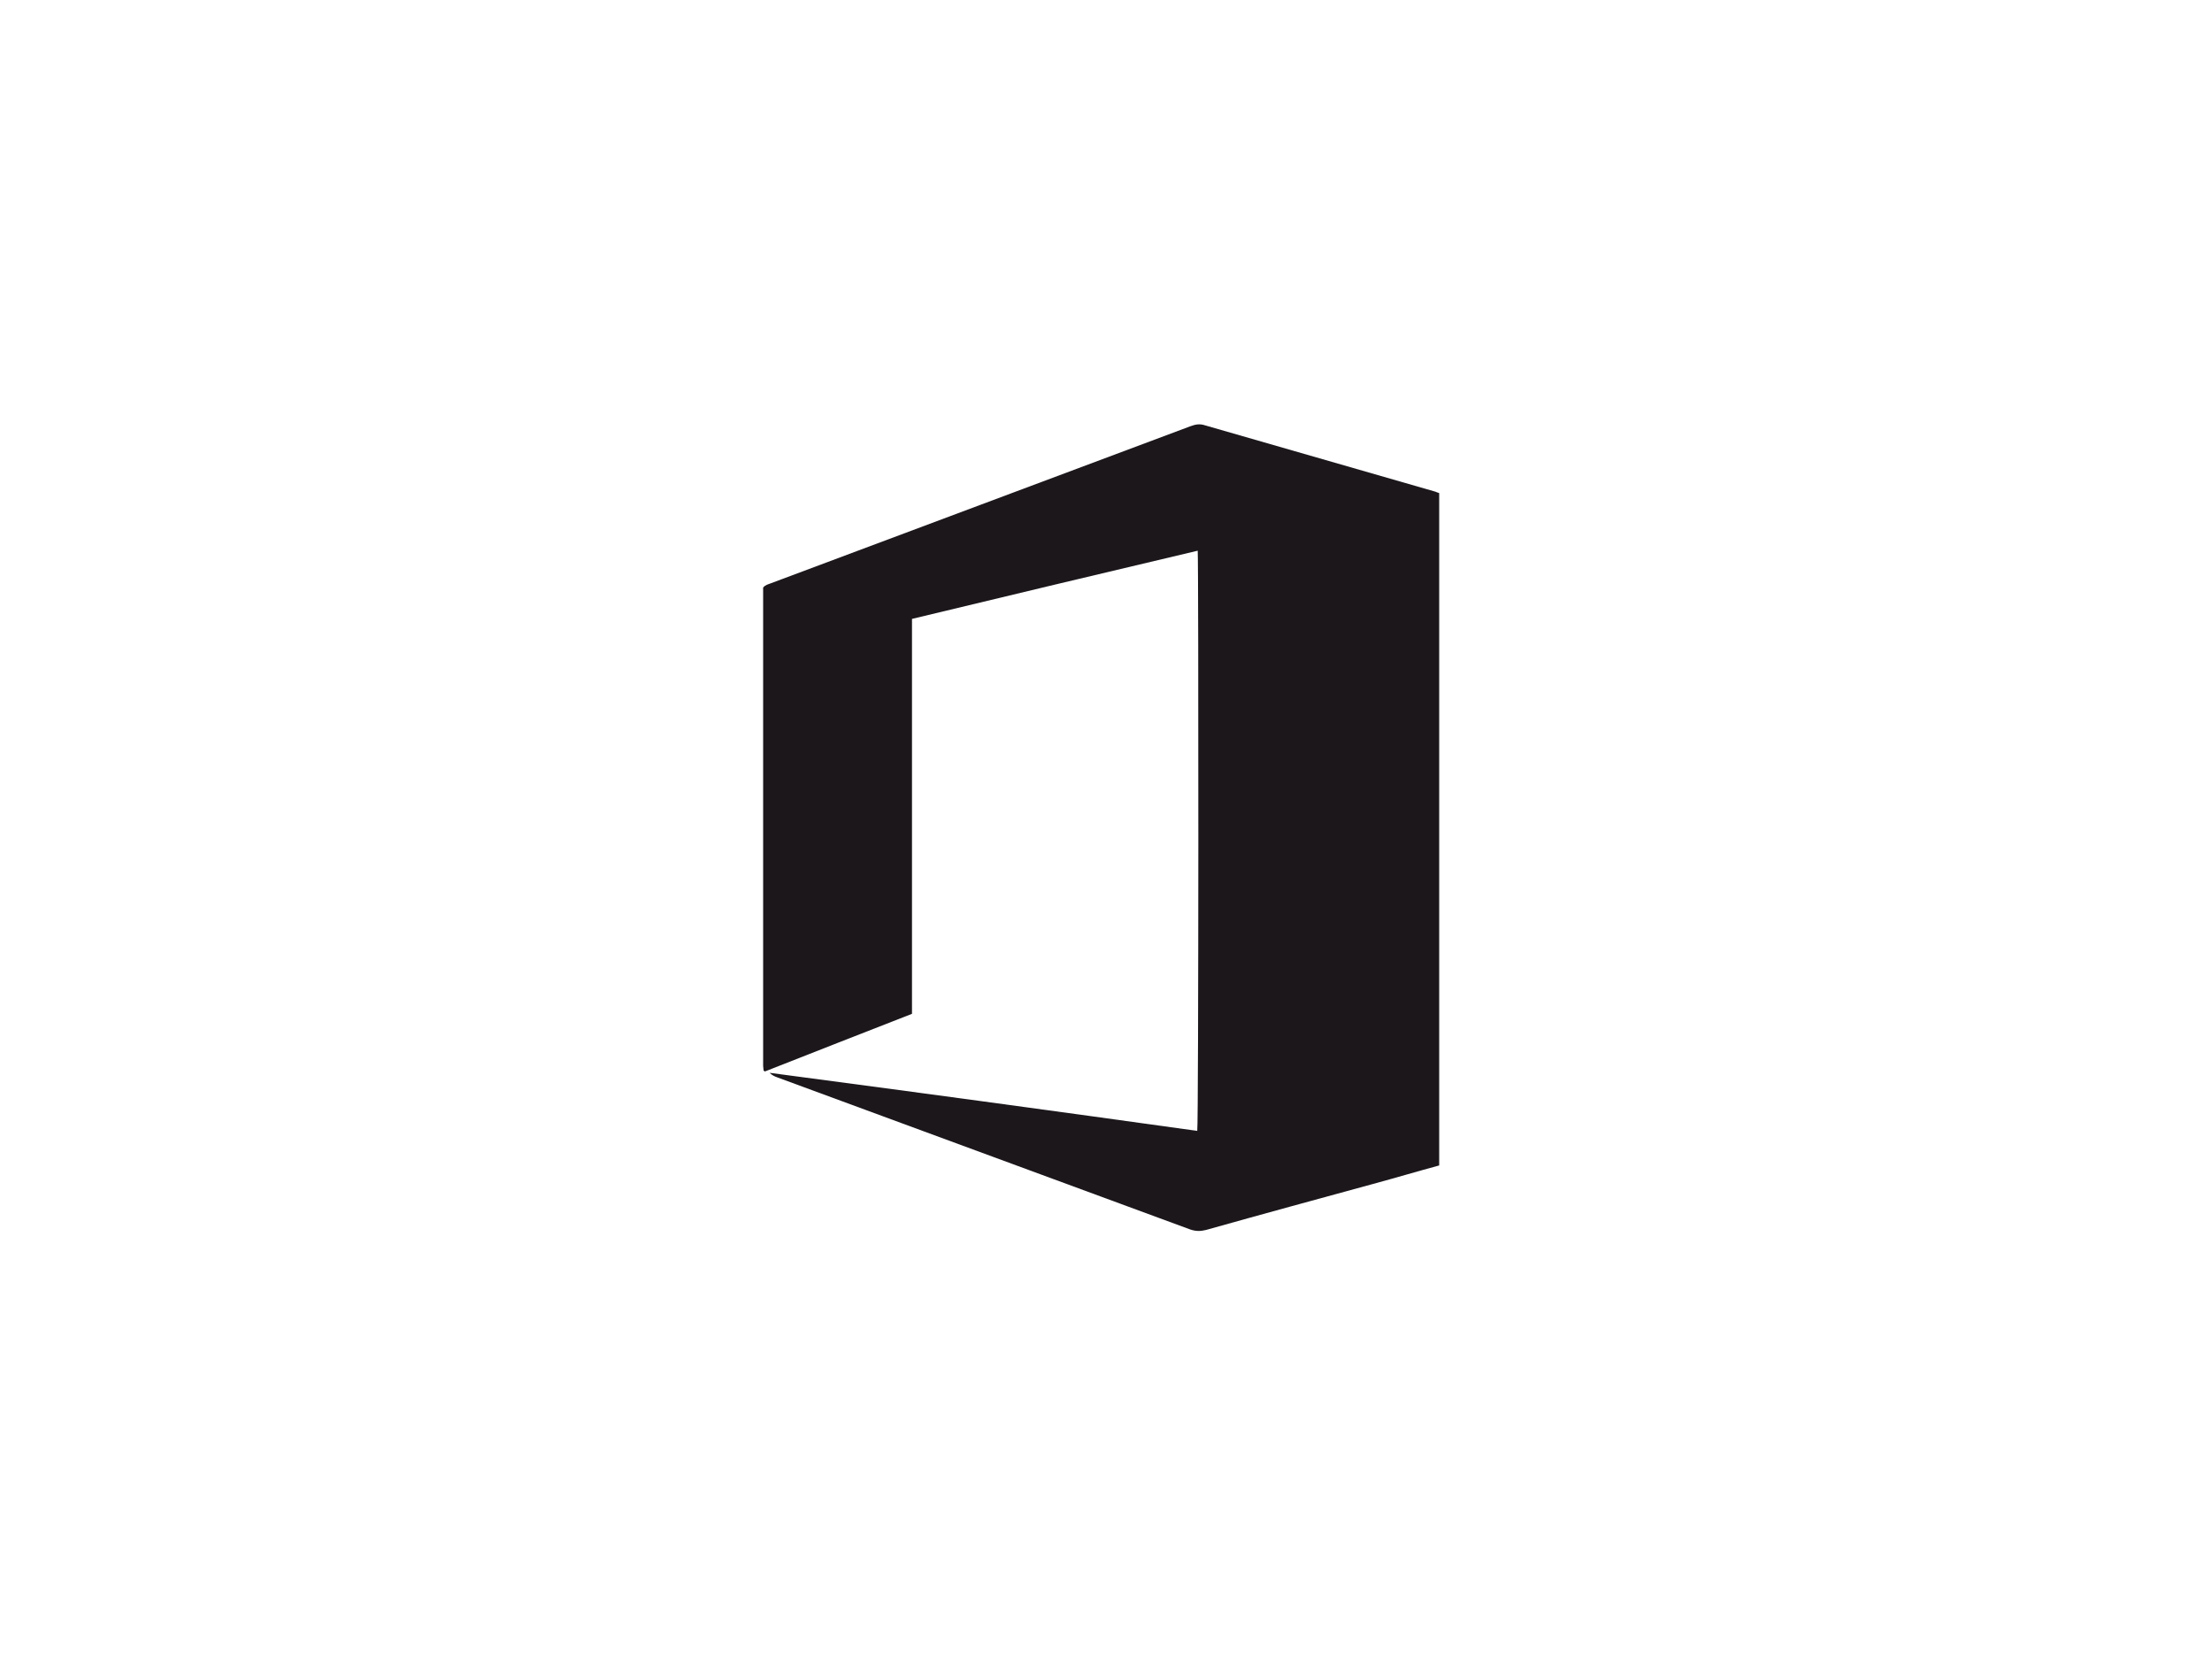 <?xml version="1.0" encoding="utf-8"?>
<!-- Generator: Adobe Illustrator 23.0.6, SVG Export Plug-In . SVG Version: 6.00 Build 0)  -->
<svg xmlns="http://www.w3.org/2000/svg" version="1.1" width="200" height="150"><svg xmlns:xlink="http://www.w3.org/1999/xlink" version="1.1" id="Ebene_1" x="0" y="0" viewBox="0 0 480 360" style="enable-background:new 0 0 480 360;" xml:space="preserve" width="200" height="150">
<style type="text/css">
	.st0{fill:#1B171B;}
</style>
<path id="path14" class="st0" d="M259.8,245.4c0.3-1.7,0.3-123.2,0.1-125.9c-20.7,4.9-41.3,9.8-62,14.8v85.7  c-10.7,4.2-21.3,8.3-31.9,12.5c-0.1,0-0.1-0.1-0.2-0.1c0,0-0.1-0.1-0.1-0.1c0-0.3-0.1-0.6-0.1-1c0-34.6,0-69.3,0-103.8  c0.5-0.6,1.1-0.7,1.6-0.9c30.4-11.4,60.7-22.7,91.1-34.1c1.1-0.4,2-0.6,3.2-0.2c16.7,4.8,33.3,9.6,50,14.4c0.2,0.1,0.5,0.2,0.8,0.3  v145.9c-4.8,1.3-9.5,2.7-14.3,4c-12.1,3.3-24.2,6.6-36.3,10c-1.2,0.3-2.2,0.3-3.4-0.1c-29.9-11-59.7-22-89.6-33  c-0.6-0.2-1.2-0.5-1.7-1C198.1,236.9,229,241.1,259.8,245.4L259.8,245.4z"/>
</svg></svg>
